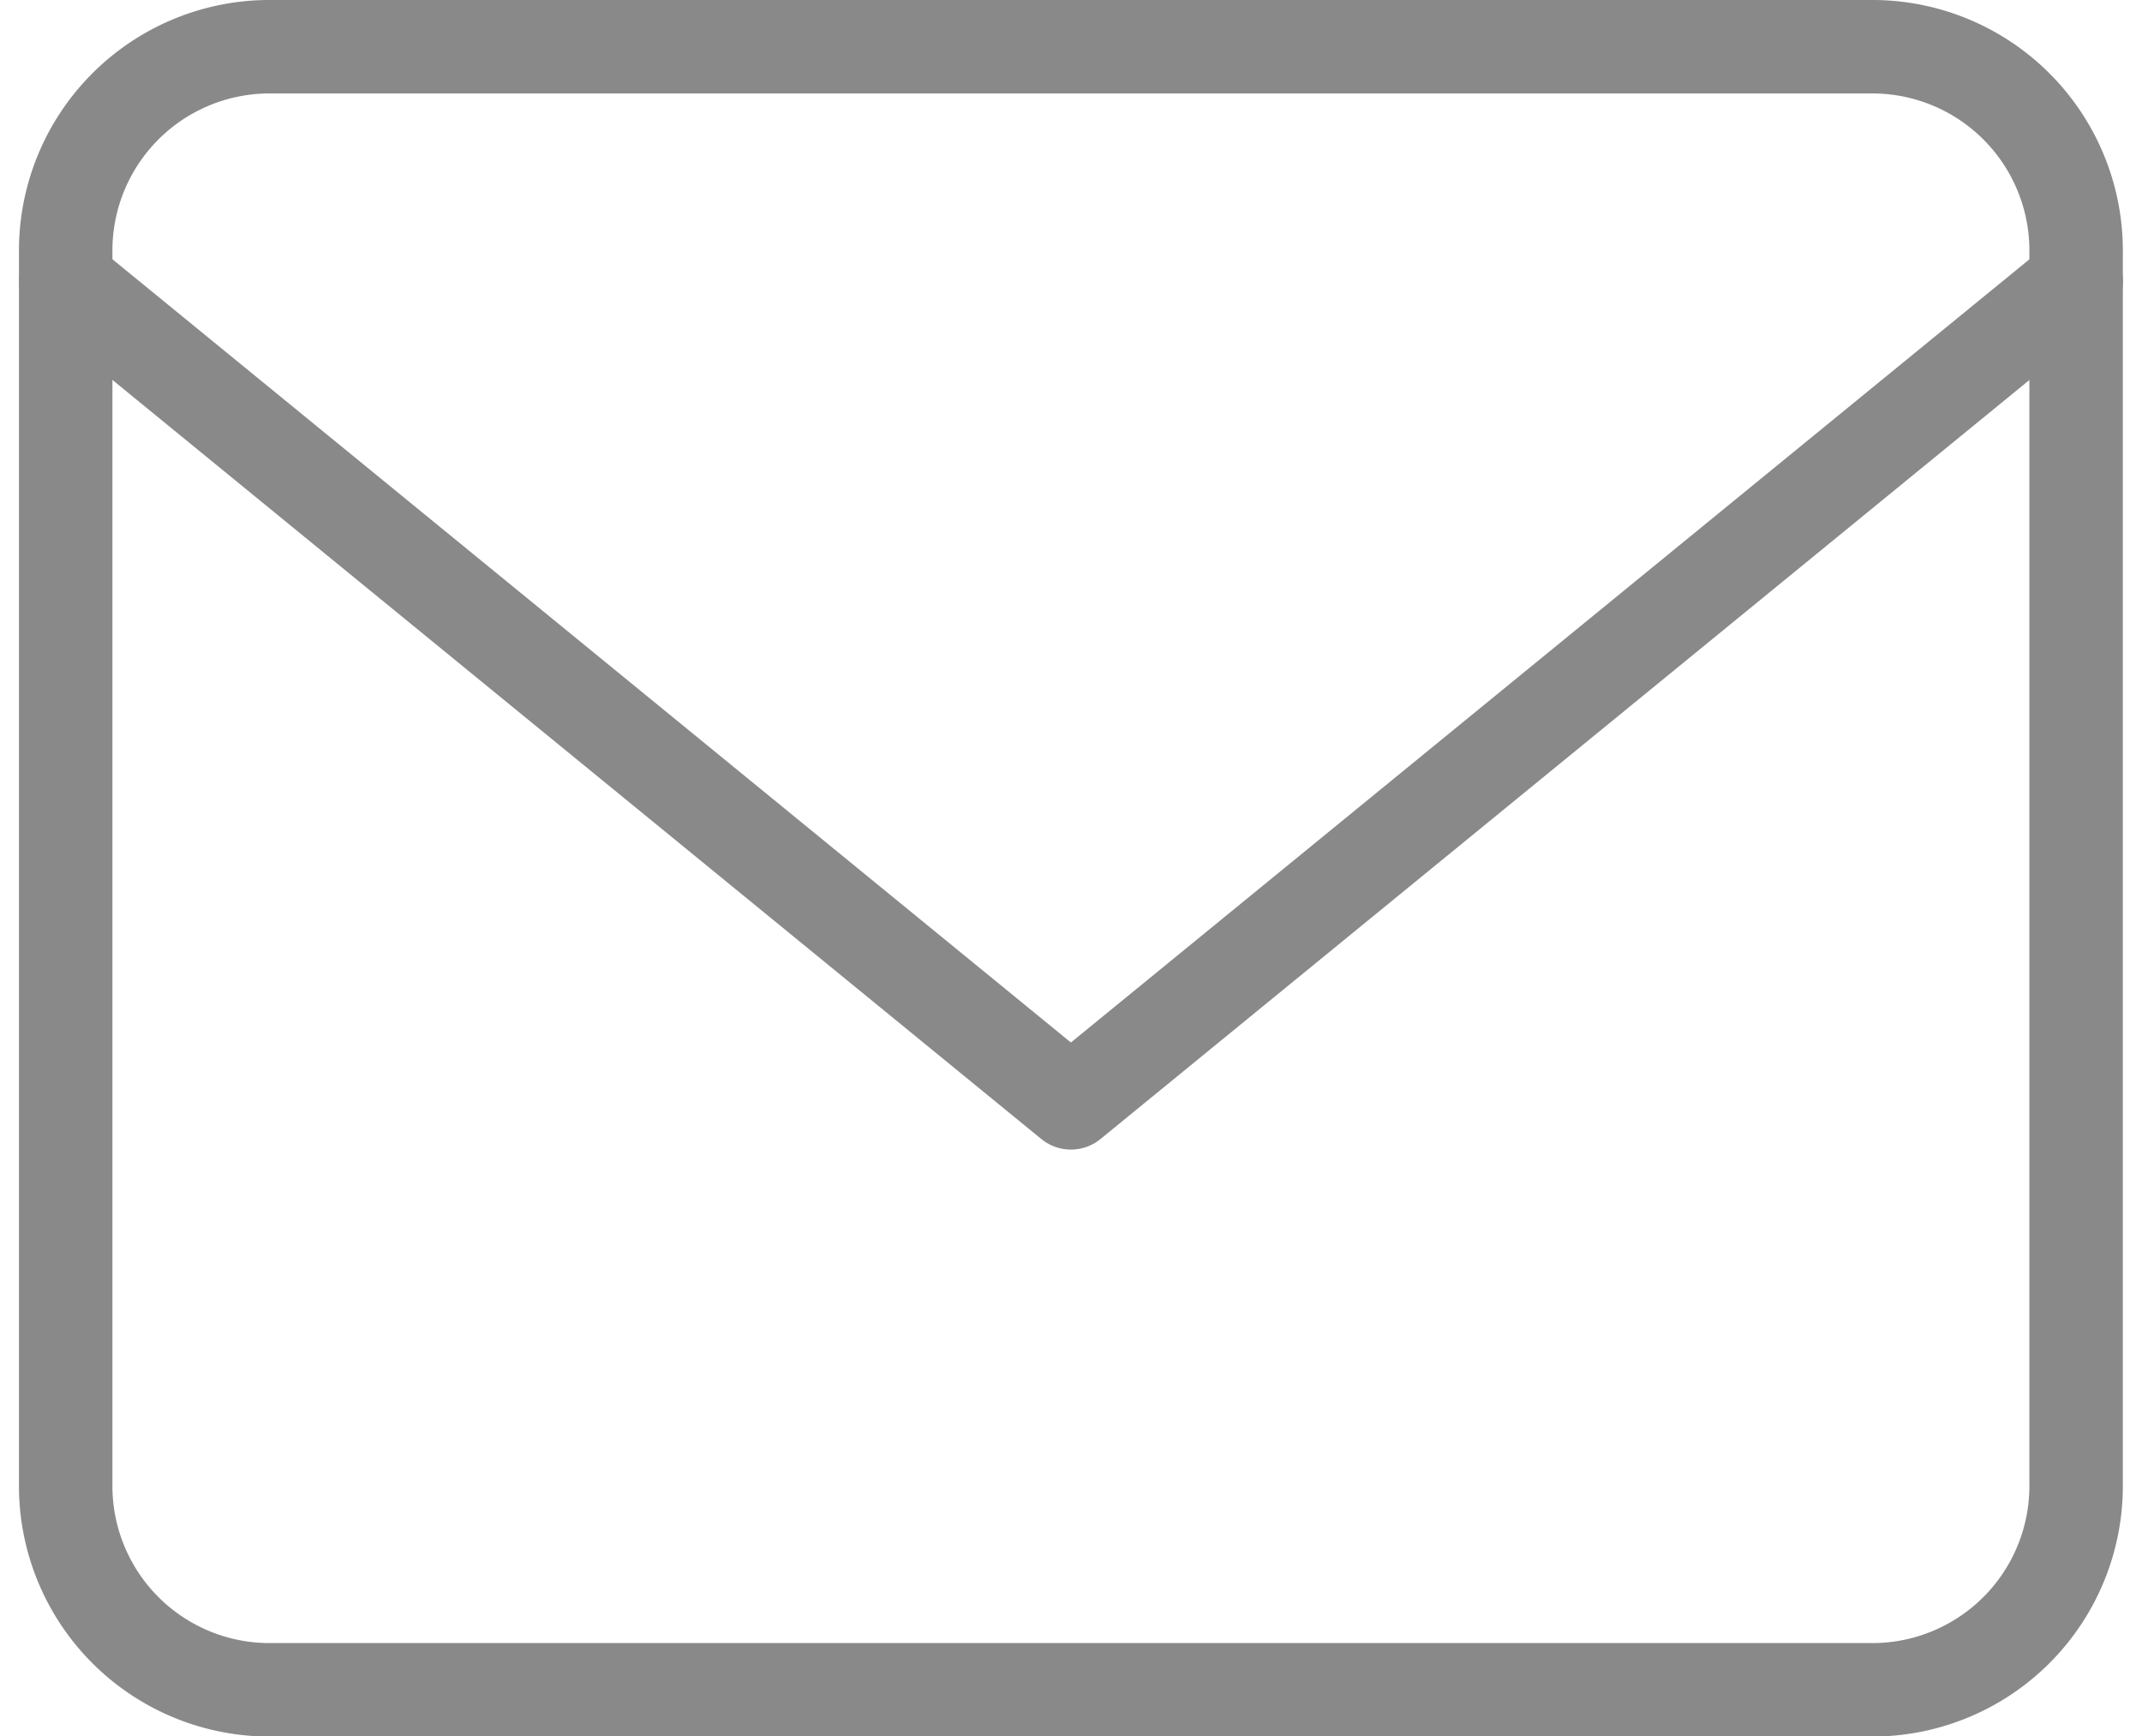 <svg xmlns="http://www.w3.org/2000/svg" width="22.92" height="18.577" viewBox="0 0 22.92 18.577">
  <g id="icon_mail" transform="translate(-2.297 -5.5)">
    <path id="パス_10" data-name="パス 10" d="M5.151,6h17.21a2.181,2.181,0,0,1,2.151,2.2V21.38a2.181,2.181,0,0,1-2.151,2.2H5.151A2.181,2.181,0,0,1,3,21.38V8.2A2.181,2.181,0,0,1,5.151,6Z" transform="translate(0 0)" fill="none" stroke="#898989" stroke-linecap="round" stroke-linejoin="round" stroke-width="1"/>
    <path id="パス_11" data-name="パス 11" d="M24.513,9,13.756,17.789,3,9" transform="translate(0 -0.489)" fill="none" stroke="#898989" stroke-linecap="round" stroke-linejoin="round" stroke-width="1"/>
  </g>
</svg>
